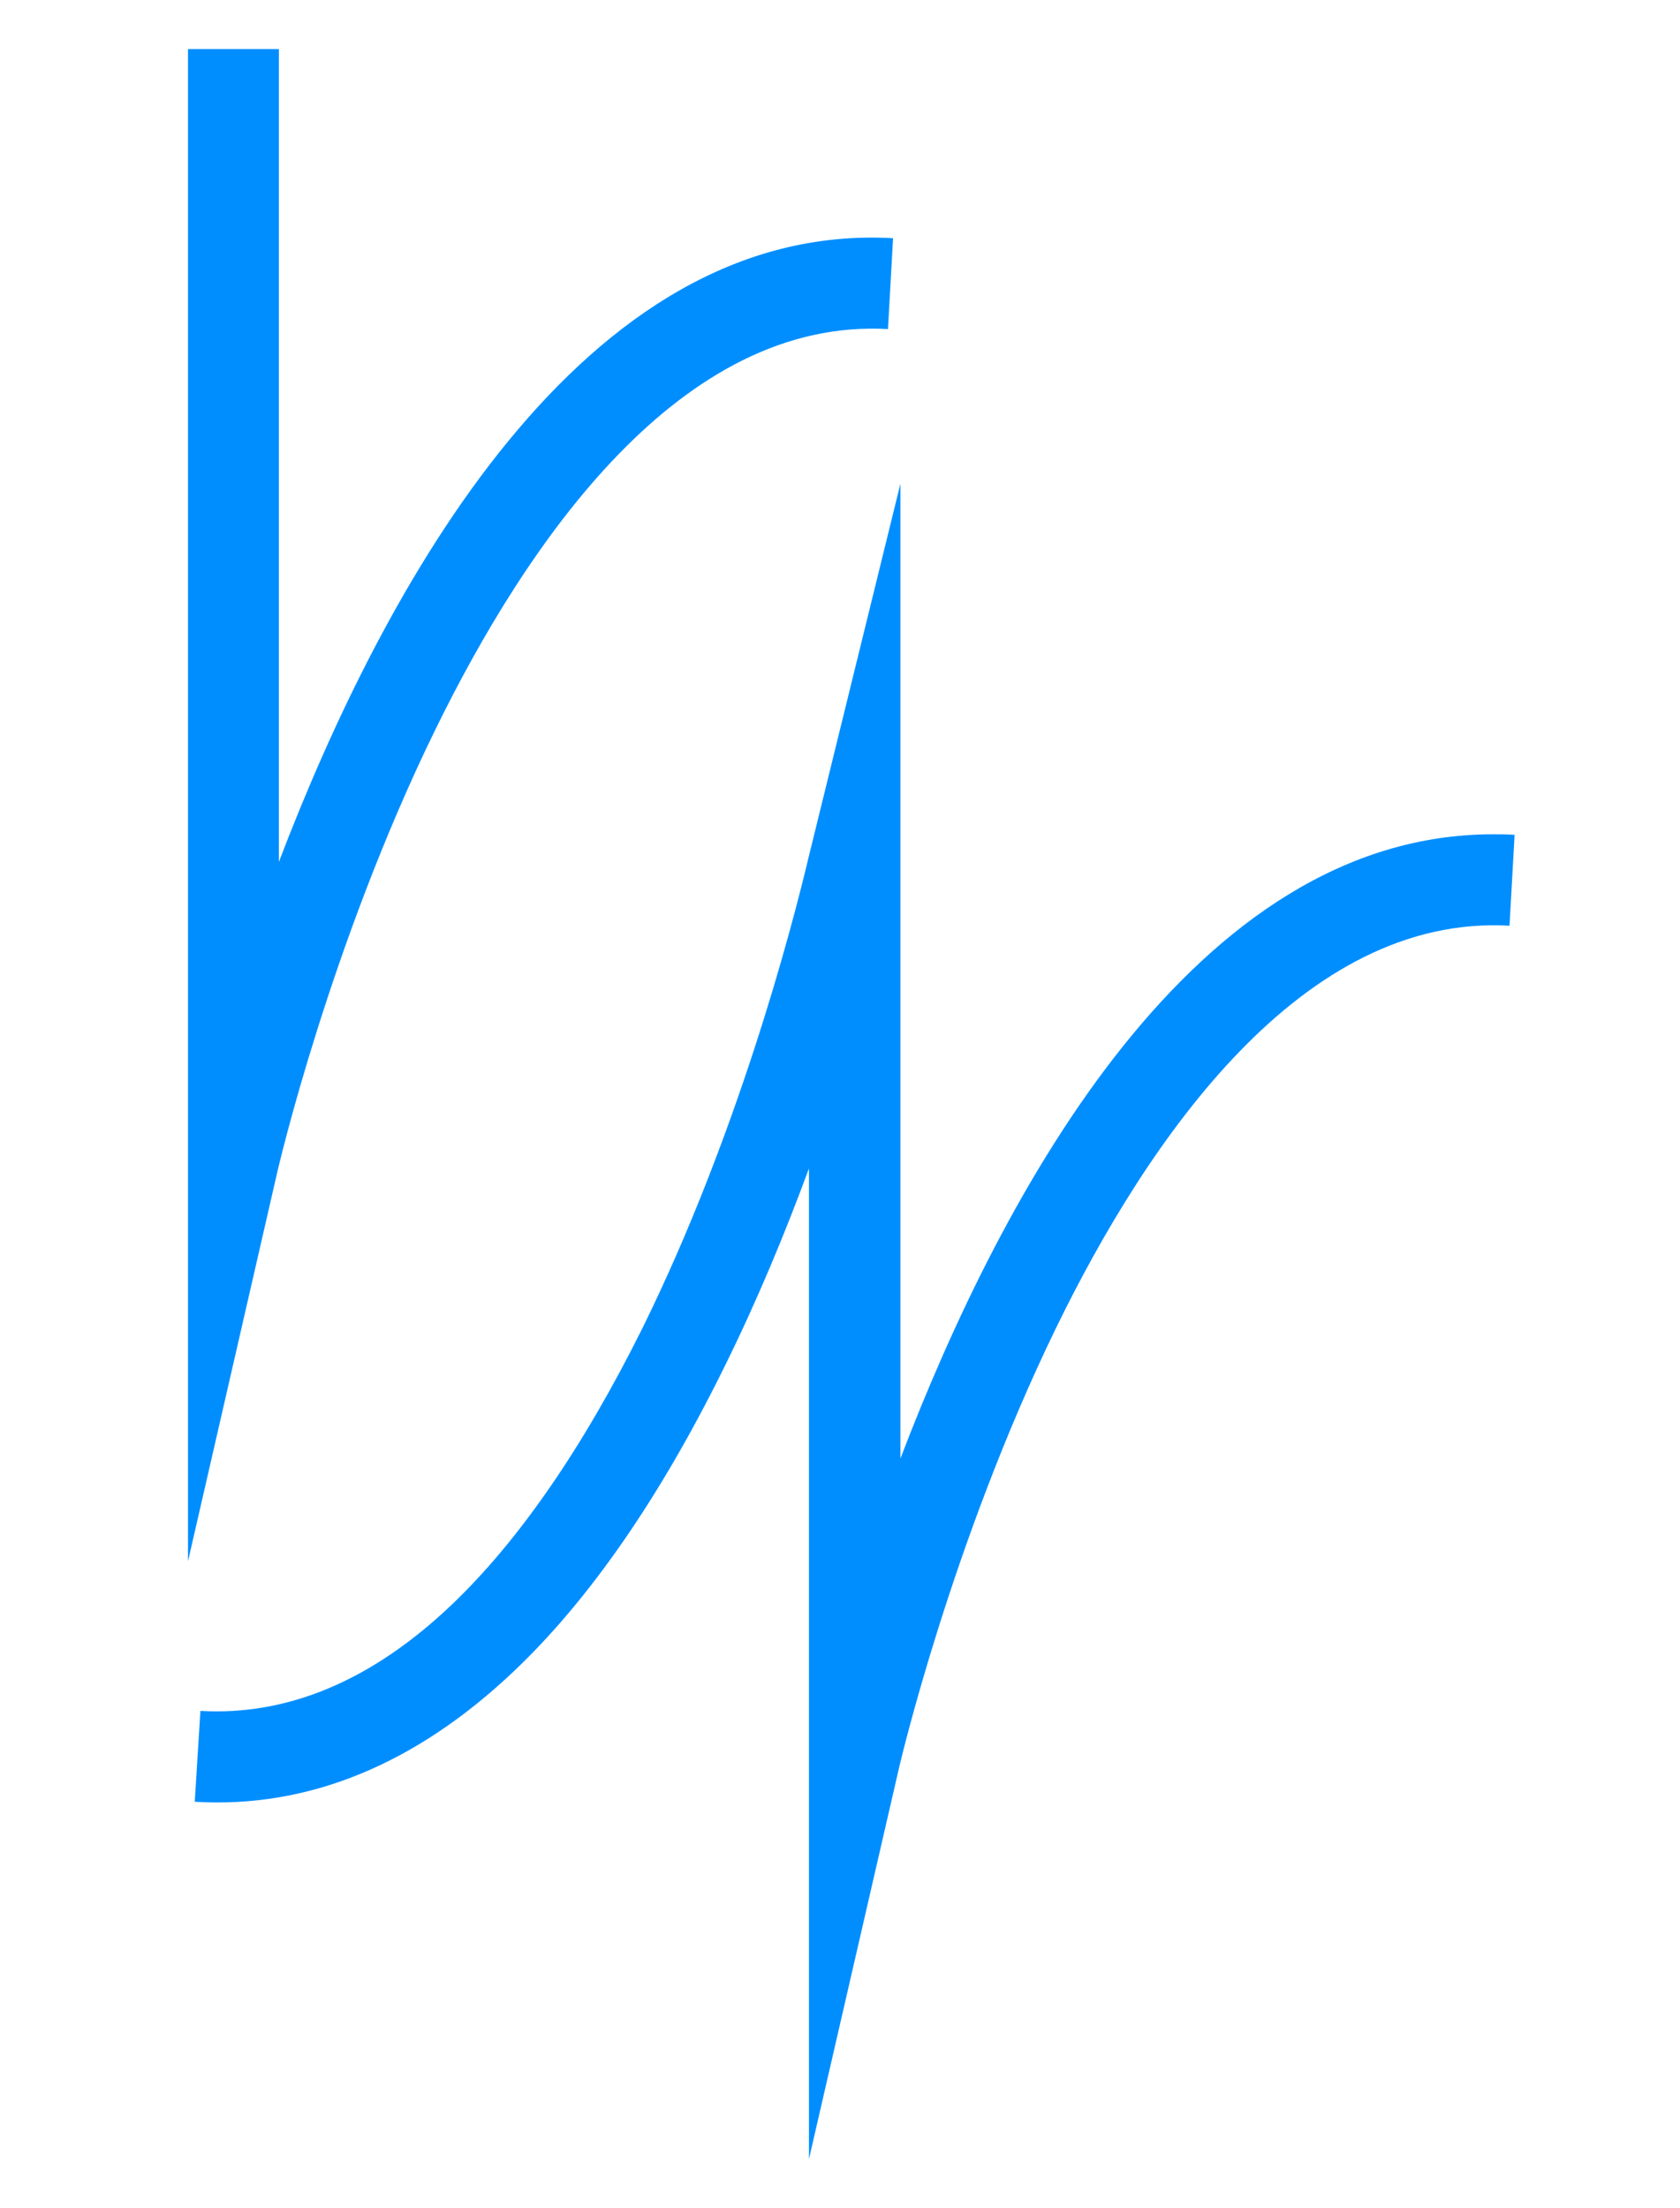 <?xml version="1.0" encoding="utf-8"?>
<!-- Generator: Adobe Illustrator 21.0.0, SVG Export Plug-In . SVG Version: 6.00 Build 0)  -->
<svg version="1.1" id="Vrstva_1" xmlns="http://www.w3.org/2000/svg" xmlns:xlink="http://www.w3.org/1999/xlink" x="0px" y="0px"
	 viewBox="0 0 297.6 391.2" style="enable-background:new 0 0 297.6 391.2;" xml:space="preserve">
<style type="text/css">
	.st0{fill:#008eff;}
</style>
<path class="st0" d="M33.3,276.6l0-267.9h16.1v144c18.5-48.5,53.7-113.6,108.8-110.5l-0.9,16.1c-36.7-2.1-63.9,37.6-80.3,71.2
	c-18.6,38.1-27.7,77.4-27.8,77.8L33.3,276.6z"/>
<path class="st0" d="M143.3,382.5V207c-4.2,11.4-9.2,23.5-15.1,35.4c-11.3,22.9-23.8,41-37.2,53.7c-17.4,16.5-36.4,24.3-56.5,23.1
	l1-16.1c15.5,0.9,30.4-5.4,44.4-18.7c12-11.4,23.4-28,33.9-49.1c16.7-33.9,26.3-70.1,29.6-84.1l0.2-0.8l15.9-64.7v172.7
	c18.1-47.4,52.1-110.6,105-110.6c1.2,0,2.5,0,3.8,0.1l-0.9,16.1c-36.7-2.1-64,37.7-80.4,71.4c-18.5,38.1-27.6,77.2-27.7,77.6
	L143.3,382.5z"/>
</svg>
